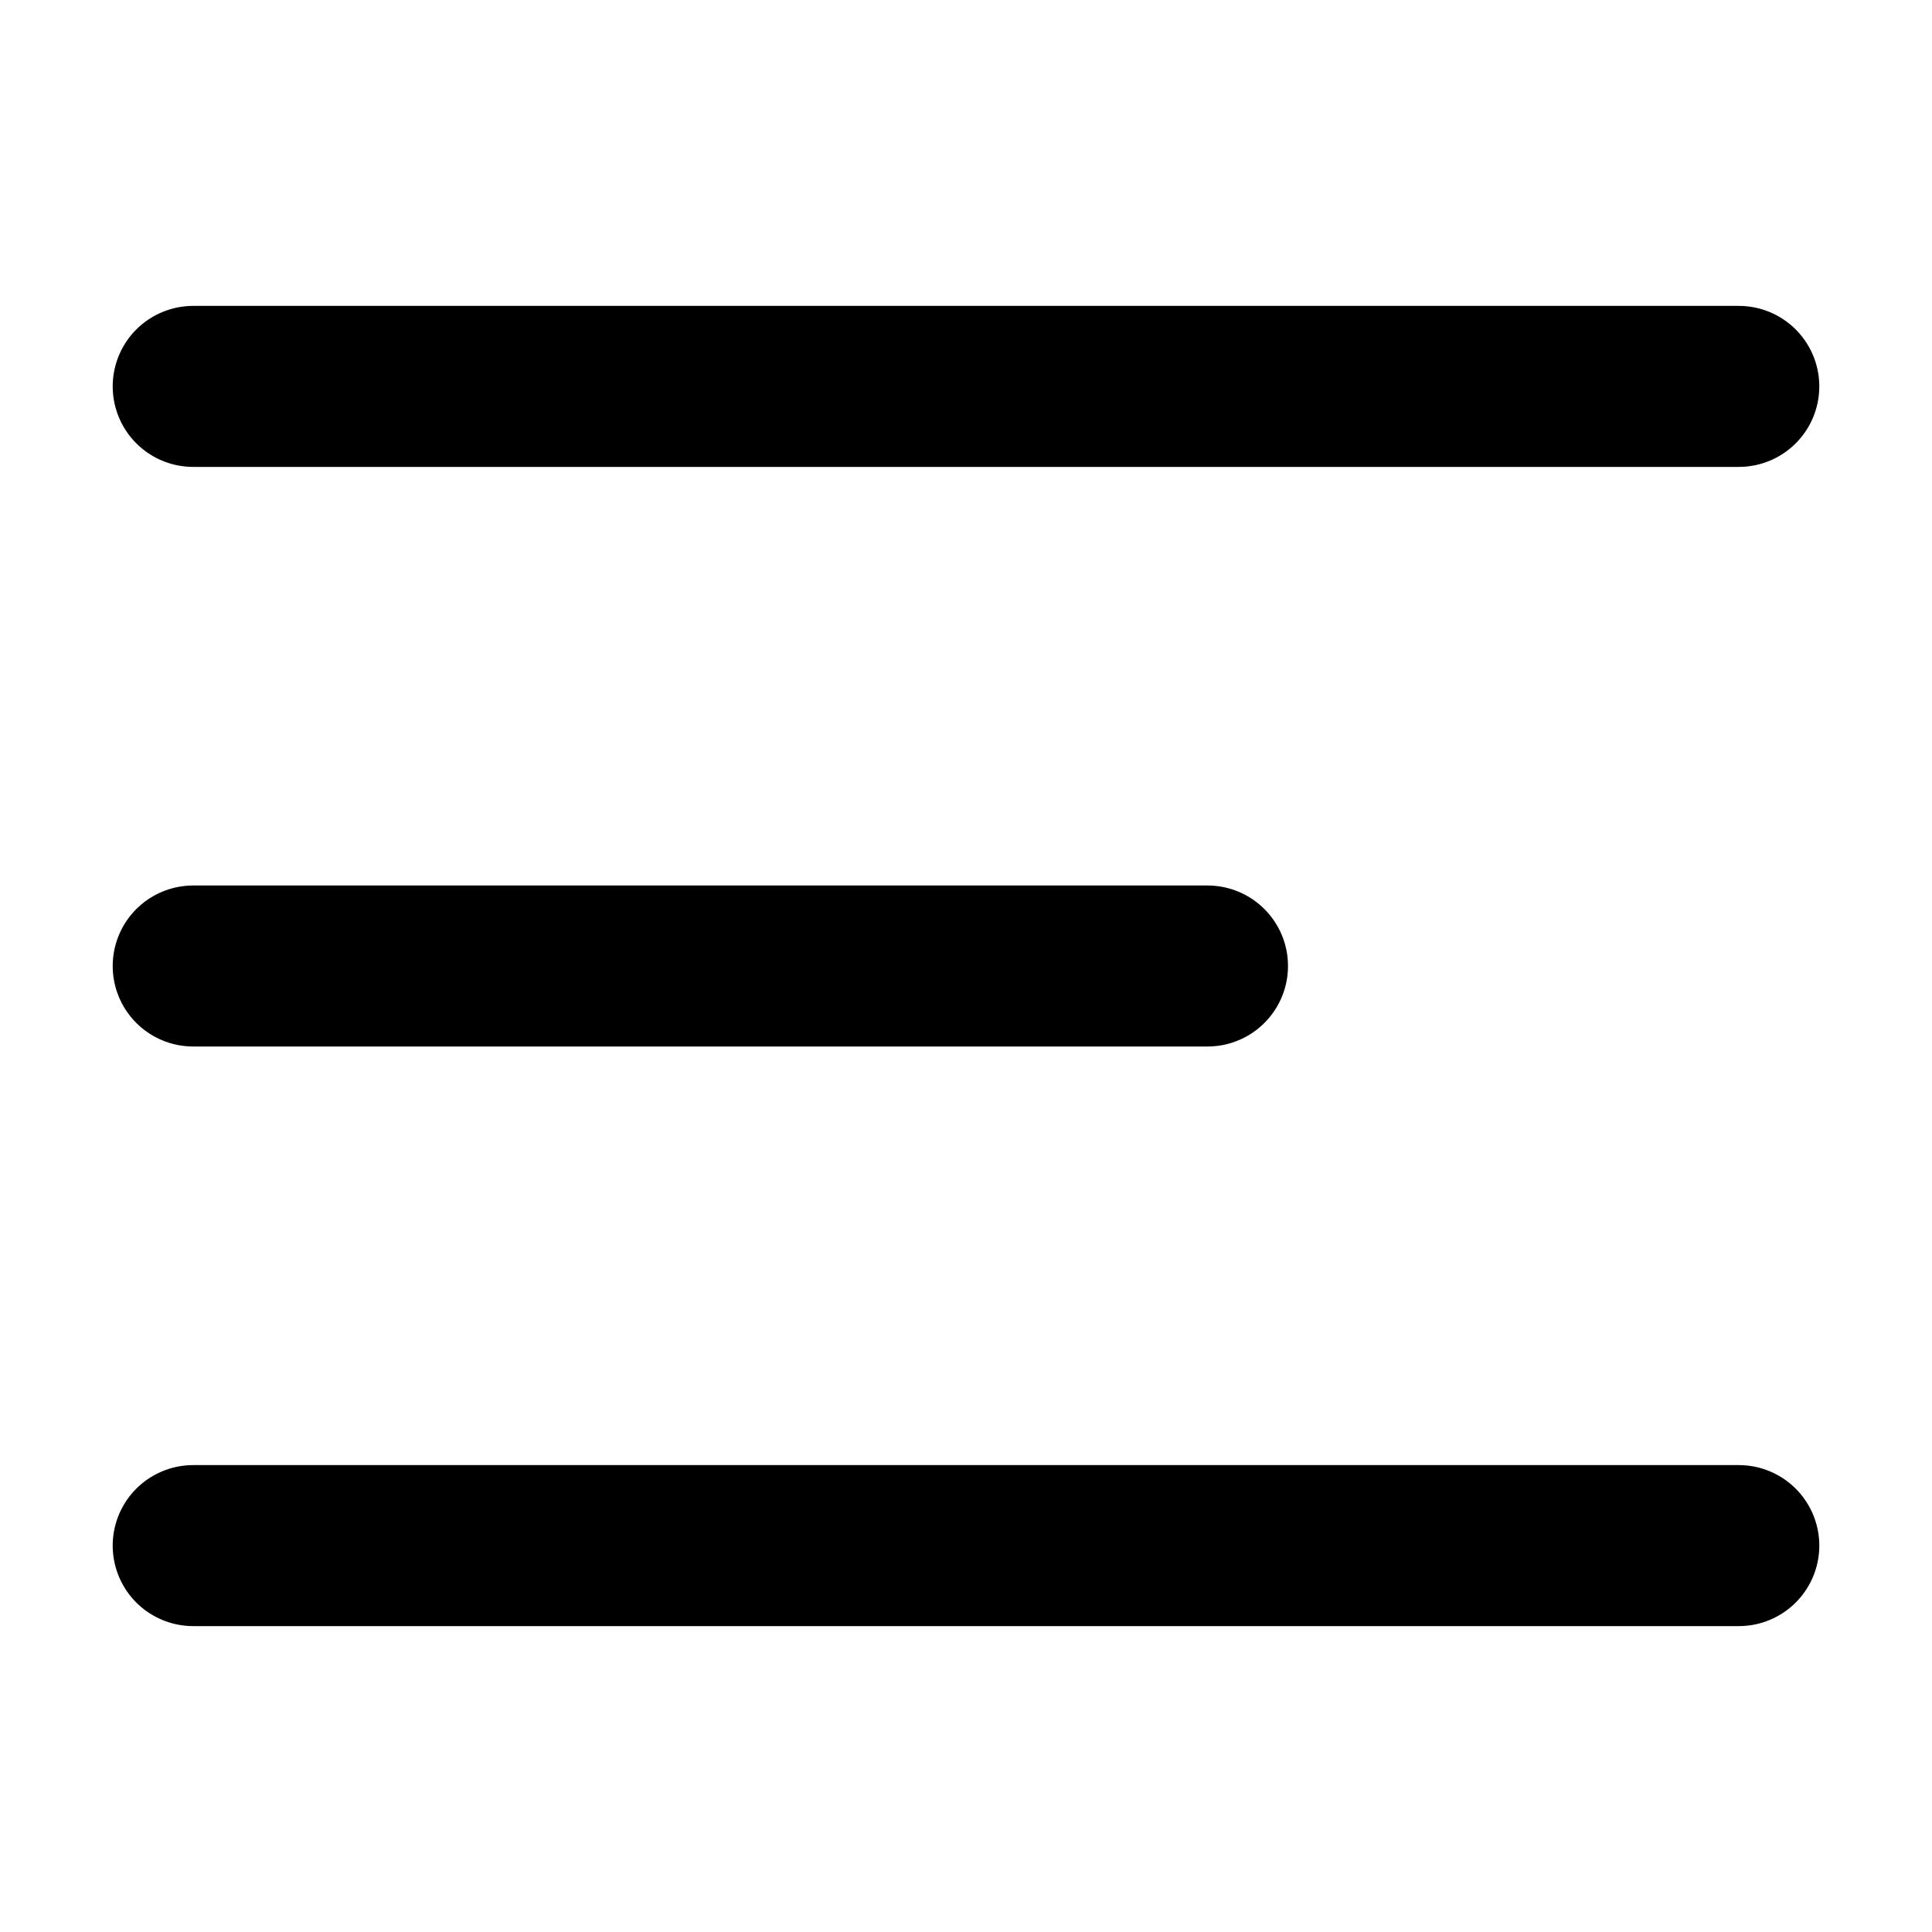 <svg width="24" height="24" viewBox="0 0 24 24" fill="none" xmlns="http://www.w3.org/2000/svg">
<path d="M21.6 19.2H2.4M15 12H2.4M21.6 4.8H2.4" stroke="black" stroke-width="2" stroke-linecap="round"/>
</svg>
